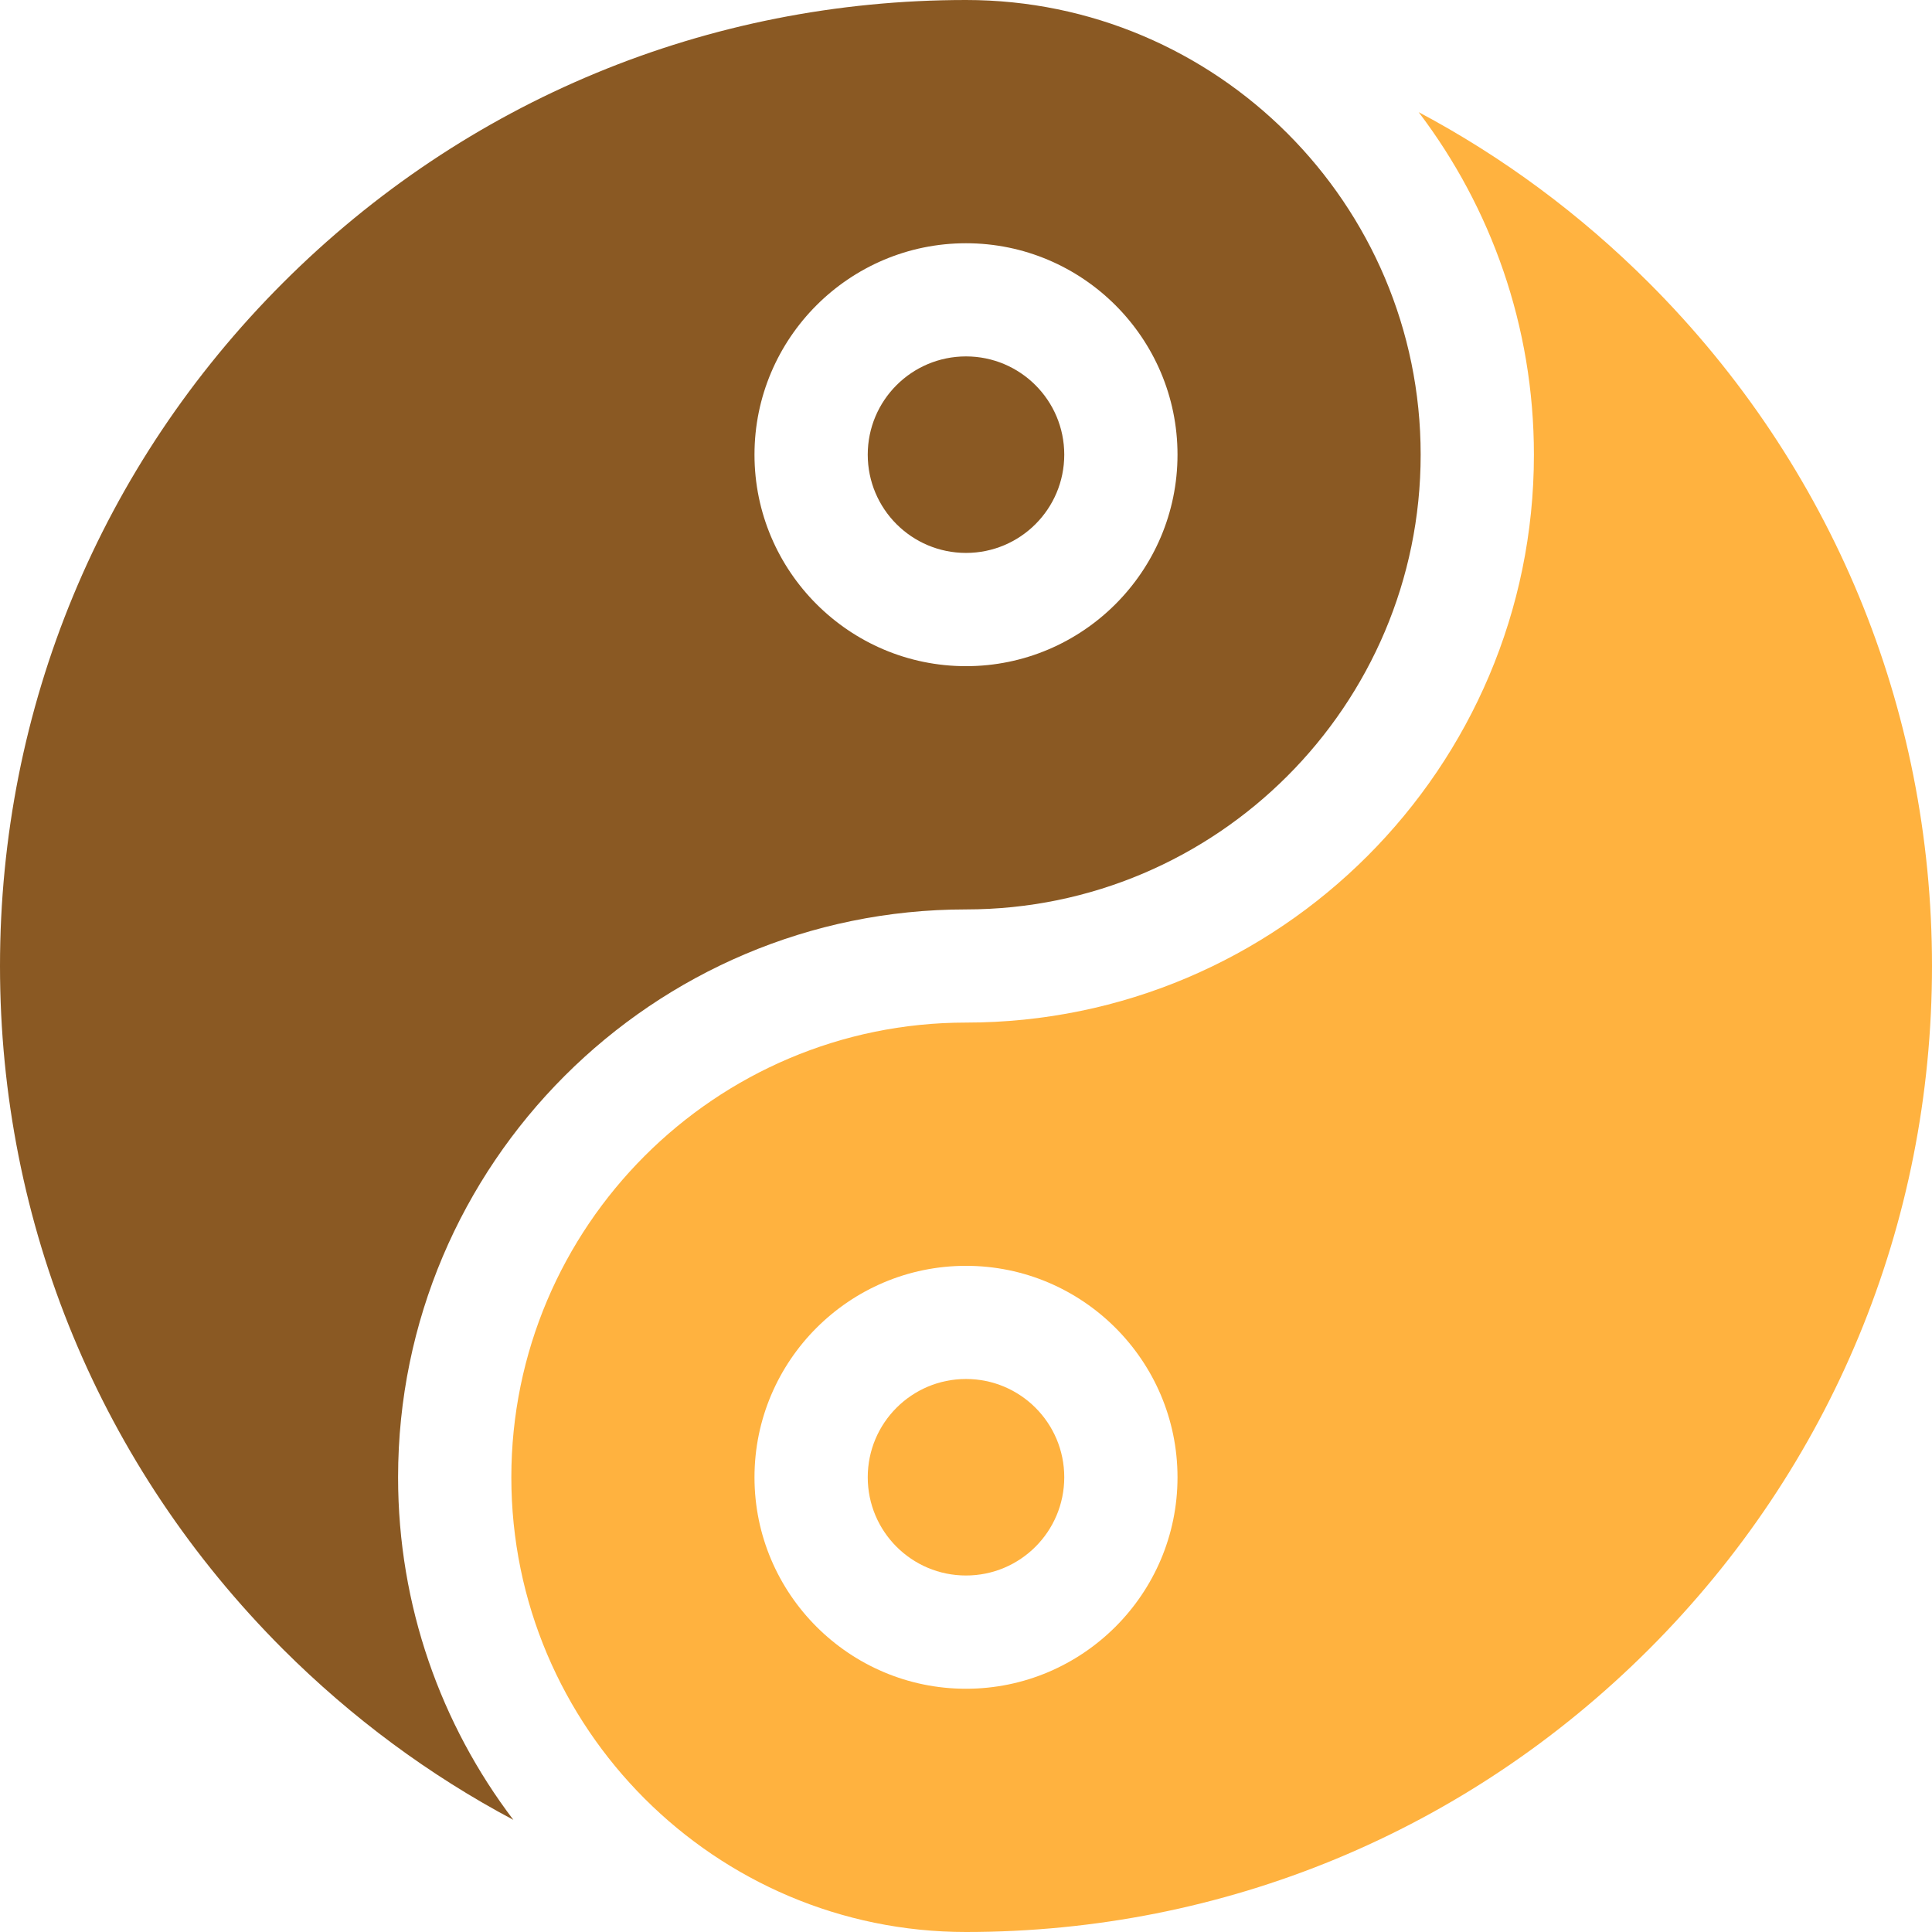 <?xml version="1.0" encoding="UTF-8"?> <svg xmlns="http://www.w3.org/2000/svg" width="21" height="21" viewBox="0 0 21 21" fill="none"><path d="M10.5 9.885C13.225 9.885 15.442 7.667 15.442 4.942C15.442 2.217 13.225 0 10.5 0C7.695 0 5.058 1.092 3.075 3.075C1.092 5.058 0 7.695 0 10.5C0 13.305 1.092 15.941 3.075 17.925C3.826 18.675 4.669 19.297 5.58 19.781C4.794 18.746 4.327 17.455 4.327 16.058C4.327 12.654 7.096 9.885 10.5 9.885ZM10.5 2.644C11.767 2.644 12.799 3.675 12.799 4.942C12.799 6.21 11.767 7.241 10.5 7.241C9.233 7.241 8.201 6.21 8.201 4.942C8.201 3.675 9.233 2.644 10.5 2.644Z" fill="#8A5923"></path><path d="M17.925 3.076C17.174 2.325 16.331 1.703 15.42 1.219C16.206 2.254 16.673 3.545 16.673 4.943C16.673 8.346 13.904 11.115 10.5 11.115C7.775 11.115 5.558 13.333 5.558 16.058C5.558 18.783 7.775 21 10.5 21C13.305 21 15.941 19.908 17.925 17.925C19.908 15.942 21 13.305 21 10.5C21 7.696 19.908 5.059 17.925 3.076ZM10.5 18.356C9.233 18.356 8.201 17.325 8.201 16.058C8.201 14.79 9.233 13.759 10.5 13.759C11.767 13.759 12.799 14.79 12.799 16.058C12.799 17.325 11.767 18.356 10.5 18.356Z" fill="#FFB23F"></path><path d="M10.5 6.01C11.09 6.01 11.568 5.532 11.568 4.942C11.568 4.352 11.09 3.874 10.5 3.874C9.91 3.874 9.432 4.352 9.432 4.942C9.432 5.532 9.91 6.01 10.5 6.01Z" fill="#8A5923"></path><path d="M10.5 17.125C11.09 17.125 11.568 16.647 11.568 16.057C11.568 15.467 11.09 14.989 10.5 14.989C9.91 14.989 9.432 15.467 9.432 16.057C9.432 16.647 9.91 17.125 10.5 17.125Z" fill="#FFB23F"></path></svg> 